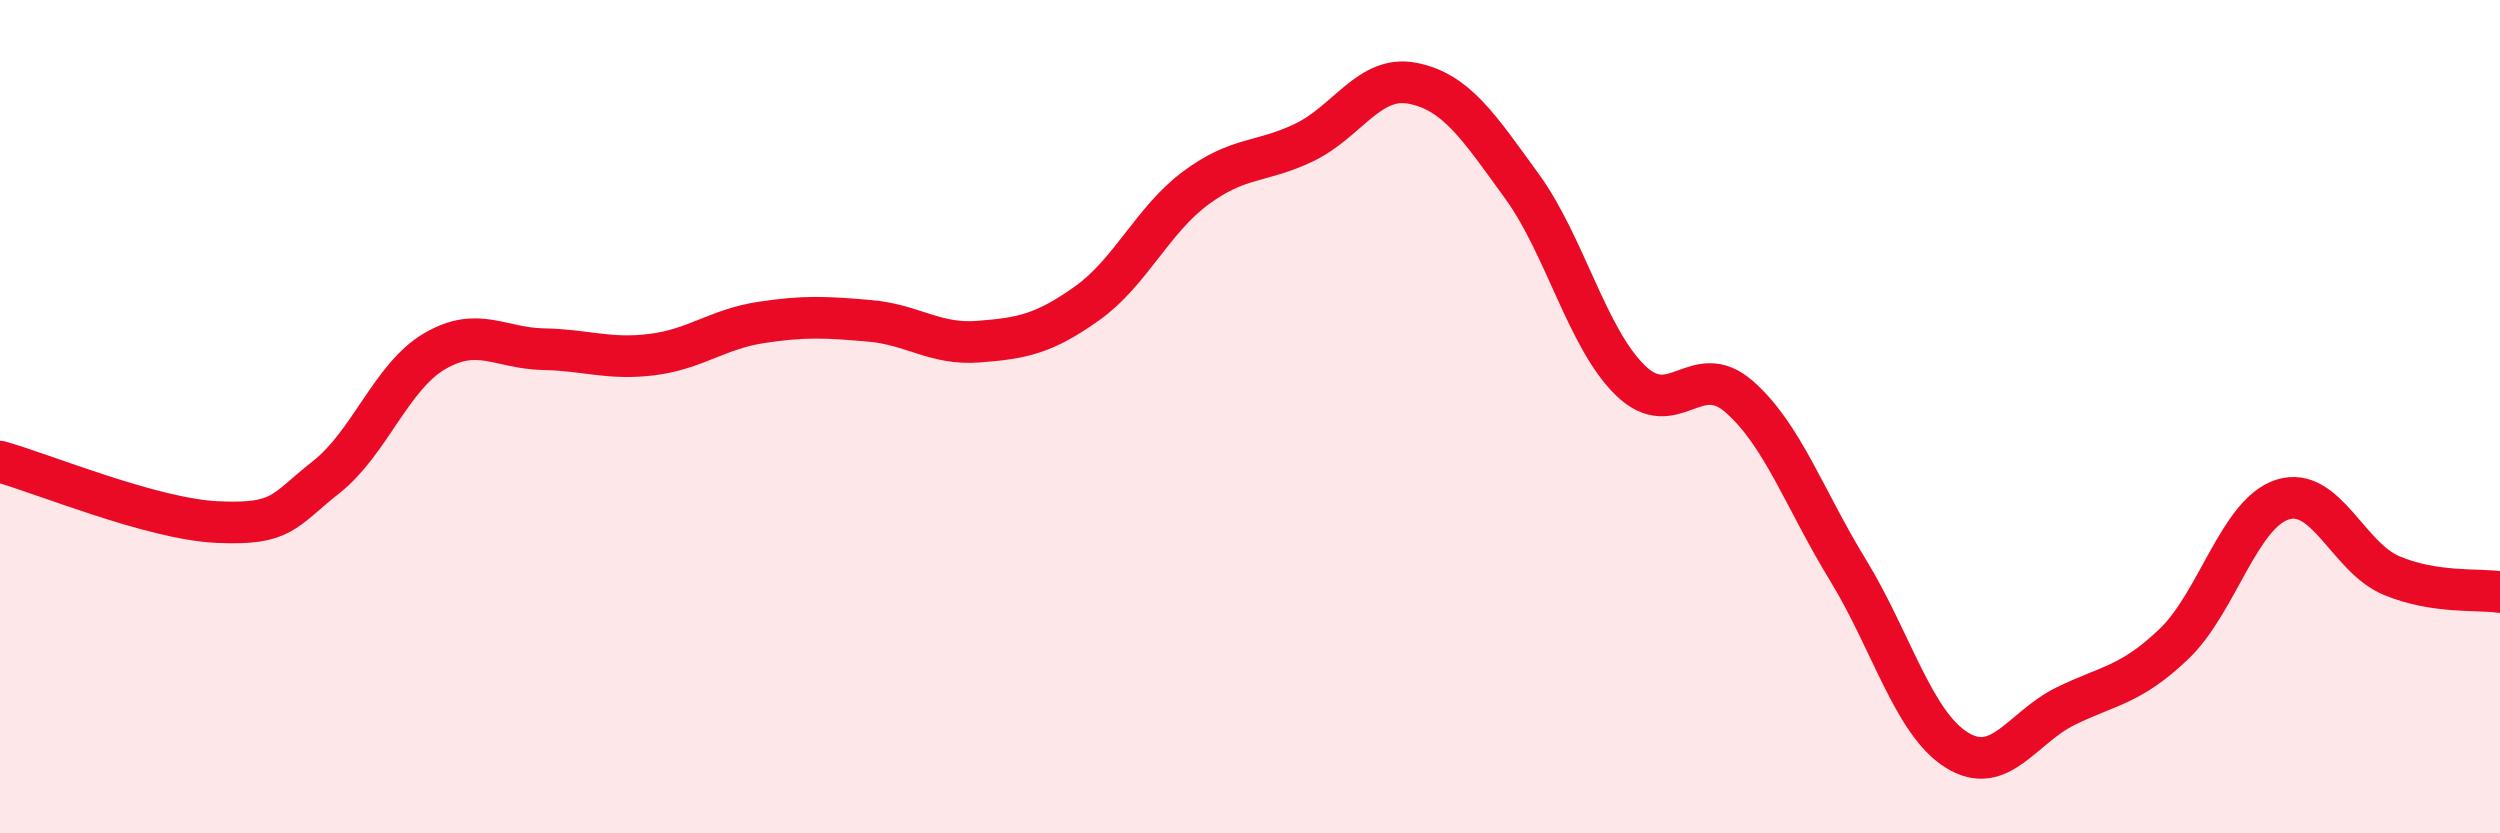 
    <svg width="60" height="20" viewBox="0 0 60 20" xmlns="http://www.w3.org/2000/svg">
      <path
        d="M 0,11.08 C 1.04,11.37 3.65,12.46 5.22,12.53 C 6.79,12.6 6.79,12.27 7.83,11.45 C 8.87,10.63 9.39,9.04 10.43,8.43 C 11.47,7.82 12,8.36 13.04,8.38 C 14.08,8.4 14.61,8.64 15.65,8.51 C 16.69,8.38 17.22,7.9 18.26,7.74 C 19.3,7.58 19.83,7.61 20.87,7.7 C 21.91,7.79 22.44,8.28 23.48,8.2 C 24.52,8.12 25.05,8.02 26.09,7.28 C 27.13,6.54 27.66,5.28 28.7,4.51 C 29.74,3.74 30.26,3.92 31.3,3.42 C 32.34,2.92 32.87,1.79 33.91,2 C 34.95,2.21 35.48,3.03 36.52,4.46 C 37.56,5.89 38.09,8.12 39.13,9.13 C 40.17,10.14 40.7,8.61 41.74,9.52 C 42.78,10.43 43.31,11.98 44.35,13.68 C 45.39,15.38 45.92,17.35 46.96,18 C 48,18.65 48.53,17.46 49.57,16.95 C 50.61,16.44 51.13,16.45 52.17,15.46 C 53.21,14.47 53.74,12.32 54.78,11.99 C 55.82,11.66 56.35,13.37 57.39,13.81 C 58.43,14.25 59.48,14.13 60,14.21L60 20L0 20Z"
        fill="#EB0A25"
        opacity="0.1"
        stroke-linecap="round"
        stroke-linejoin="round"
      />
      <path
        d="M 0,11.08 C 1.04,11.37 3.65,12.46 5.22,12.53 C 6.79,12.6 6.79,12.27 7.83,11.45 C 8.87,10.63 9.39,9.04 10.43,8.43 C 11.47,7.82 12,8.36 13.04,8.38 C 14.08,8.4 14.61,8.64 15.65,8.51 C 16.69,8.38 17.22,7.9 18.26,7.74 C 19.3,7.58 19.83,7.61 20.87,7.7 C 21.91,7.79 22.44,8.28 23.48,8.2 C 24.52,8.12 25.05,8.02 26.09,7.28 C 27.13,6.54 27.66,5.28 28.7,4.51 C 29.74,3.74 30.26,3.92 31.3,3.42 C 32.34,2.92 32.87,1.79 33.91,2 C 34.95,2.21 35.48,3.03 36.52,4.46 C 37.56,5.89 38.09,8.12 39.13,9.13 C 40.17,10.14 40.7,8.61 41.74,9.52 C 42.78,10.43 43.31,11.98 44.35,13.68 C 45.39,15.38 45.92,17.35 46.96,18 C 48,18.65 48.53,17.46 49.57,16.95 C 50.61,16.44 51.13,16.45 52.17,15.46 C 53.21,14.47 53.74,12.32 54.78,11.99 C 55.82,11.66 56.35,13.37 57.39,13.81 C 58.43,14.25 59.48,14.13 60,14.21"
        stroke="#EB0A25"
        stroke-width="1"
        fill="none"
        stroke-linecap="round"
        stroke-linejoin="round"
      />
    </svg>
  